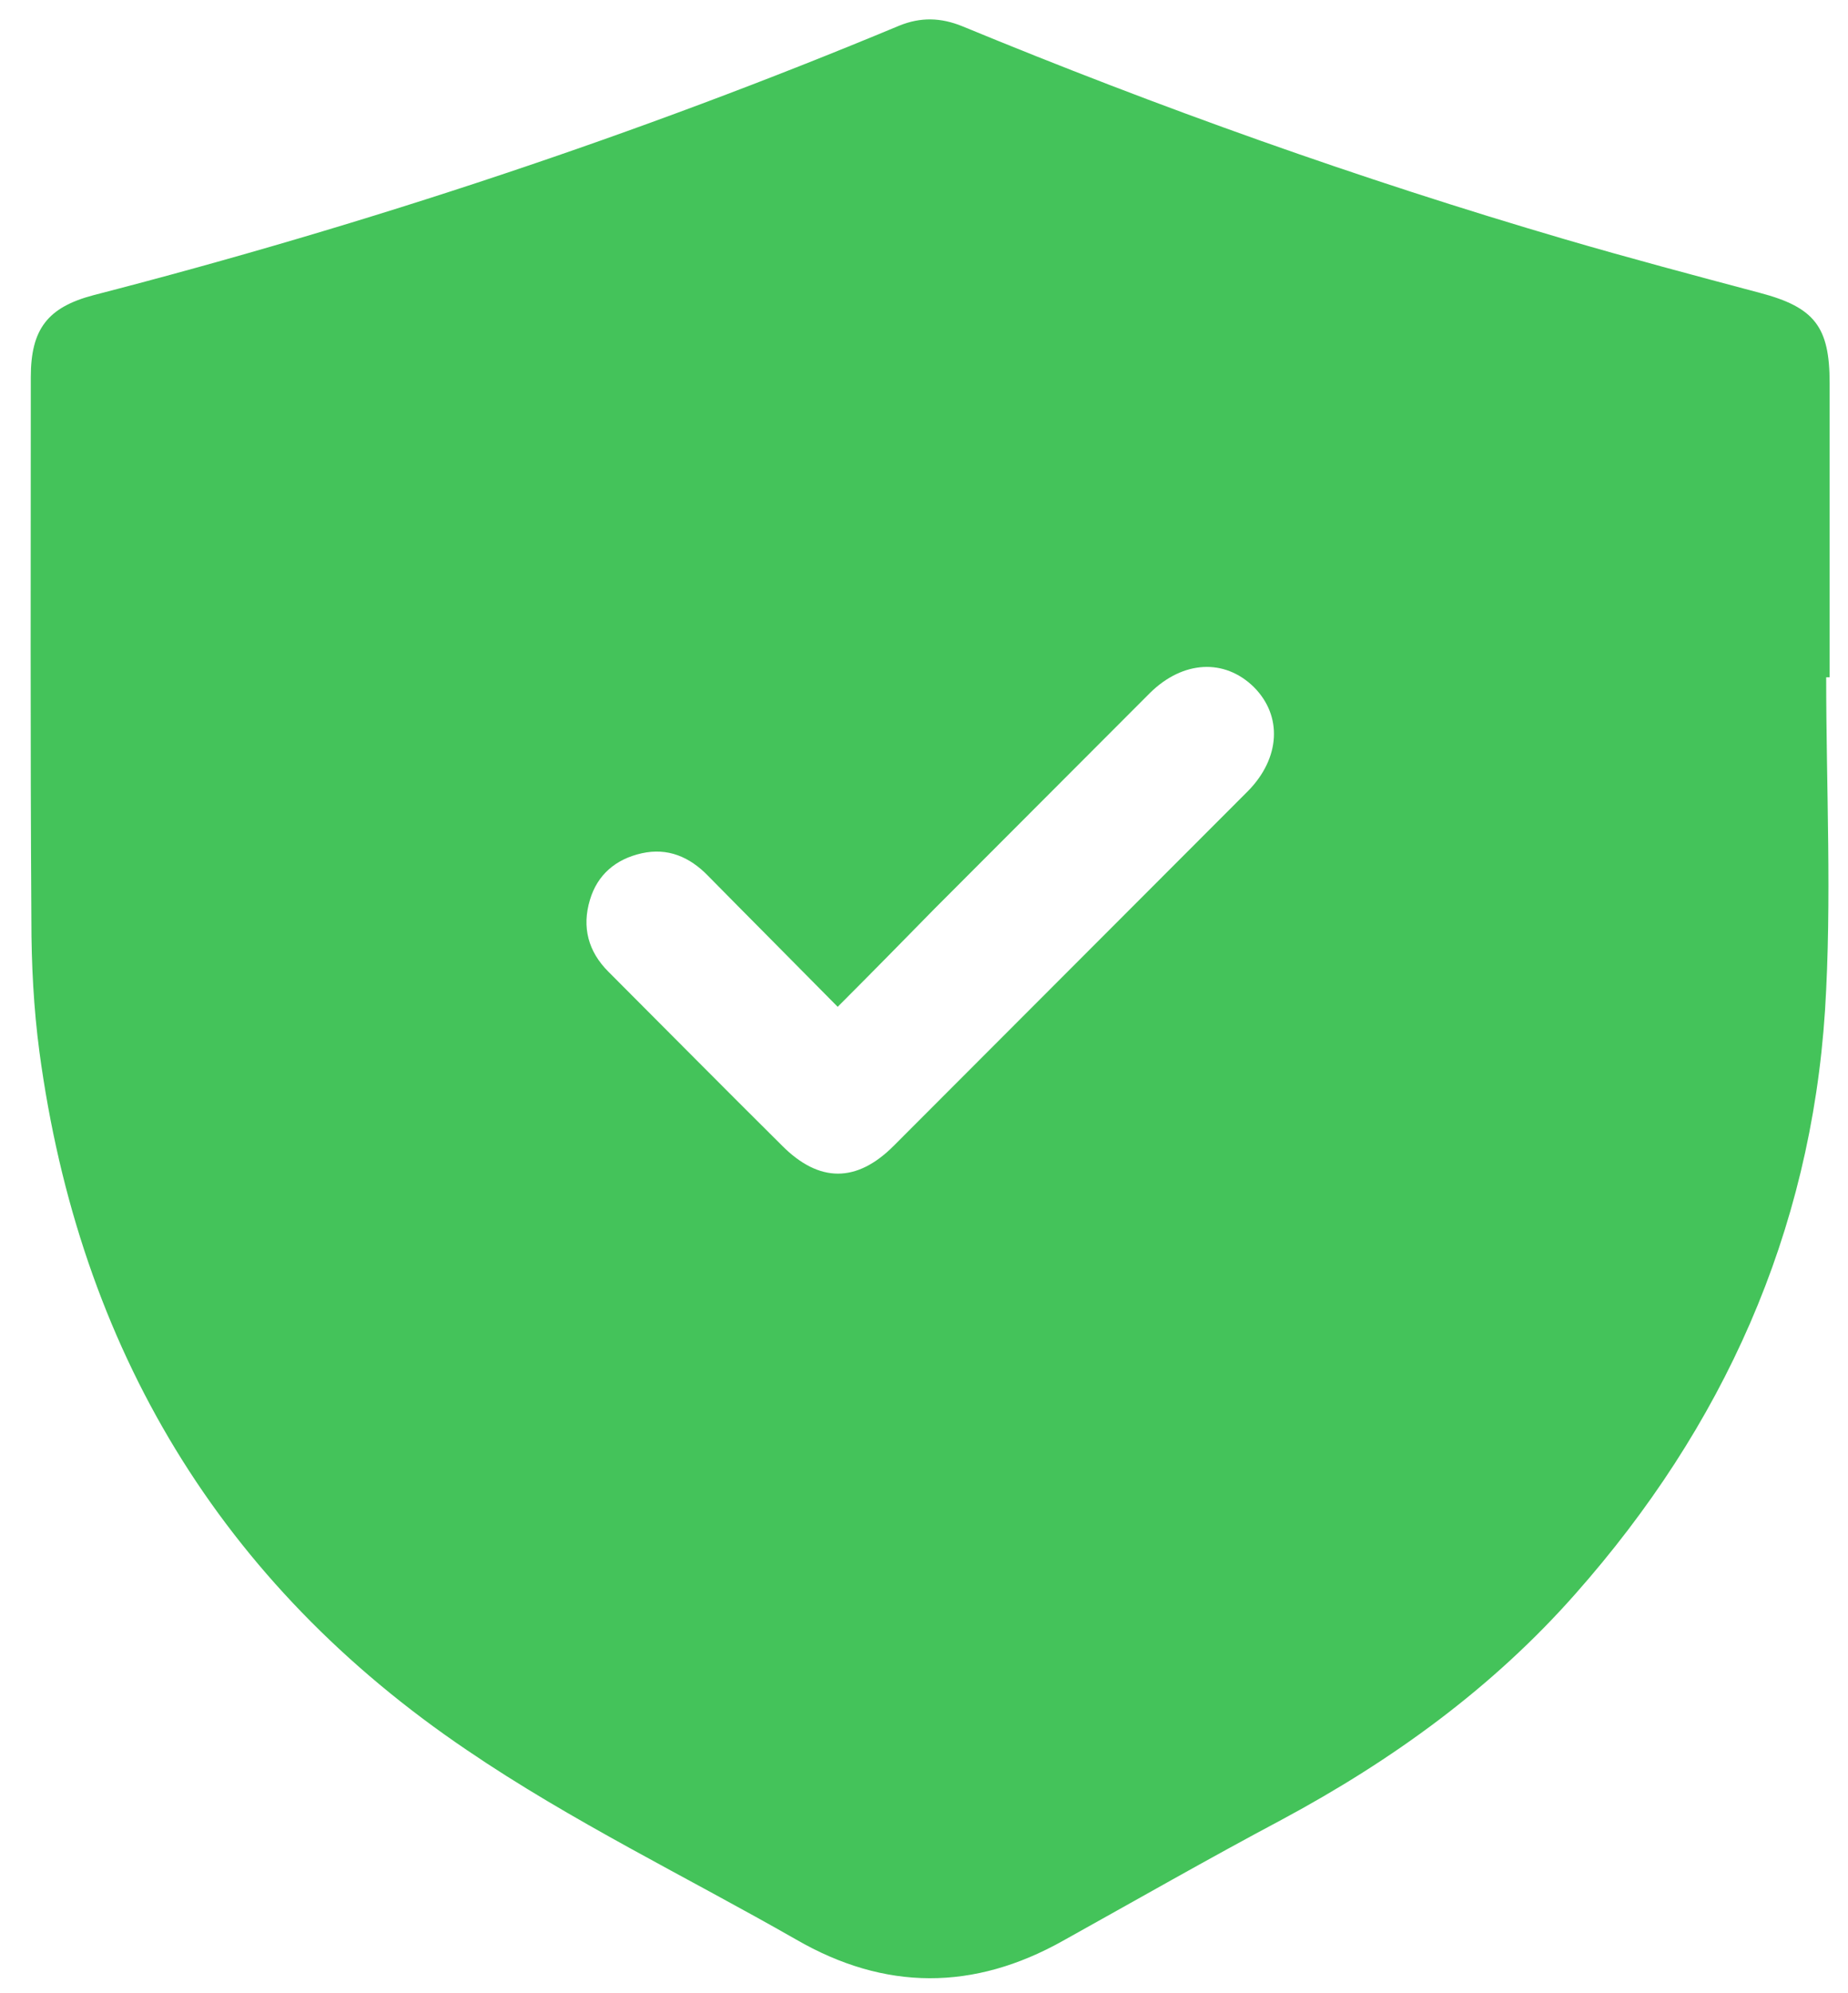 <svg width="51" height="55" viewBox="0 0 51 55" fill="none" xmlns="http://www.w3.org/2000/svg">
<path d="M50.398 18.69C50.398 21.748 50.557 24.838 50.366 27.88C49.968 34.028 47.55 39.38 43.478 43.983C41.188 46.579 38.436 48.57 35.382 50.211C33.346 51.294 31.342 52.441 29.338 53.556C26.872 54.941 24.423 54.941 21.973 53.524C18.935 51.788 15.77 50.258 12.891 48.299C6.083 43.696 2.186 37.198 1.088 29.027C0.929 27.832 0.866 26.606 0.866 25.395C0.834 20.41 0.85 15.408 0.85 10.407C0.85 9.085 1.311 8.48 2.583 8.145C10.171 6.186 17.599 3.717 24.82 0.707C25.409 0.468 25.966 0.484 26.554 0.723C31.994 2.969 37.529 4.944 43.176 6.6C44.974 7.126 46.771 7.604 48.568 8.082C50.079 8.48 50.493 9.021 50.493 10.566C50.493 13.274 50.493 15.982 50.493 18.69C50.461 18.69 50.429 18.69 50.398 18.69ZM23.118 27.784C21.894 26.542 20.716 25.363 19.54 24.169C19.03 23.643 18.426 23.388 17.71 23.547C16.994 23.707 16.485 24.137 16.279 24.838C16.056 25.586 16.231 26.255 16.788 26.813C18.394 28.421 19.985 30.03 21.591 31.623C22.609 32.642 23.643 32.642 24.661 31.623C27.922 28.358 31.183 25.093 34.444 21.827C35.334 20.919 35.398 19.757 34.603 18.96C33.791 18.164 32.646 18.228 31.739 19.12C29.751 21.111 27.779 23.086 25.791 25.077C24.932 25.953 24.073 26.829 23.118 27.784Z" fill="#44C35A"/>
</svg>
